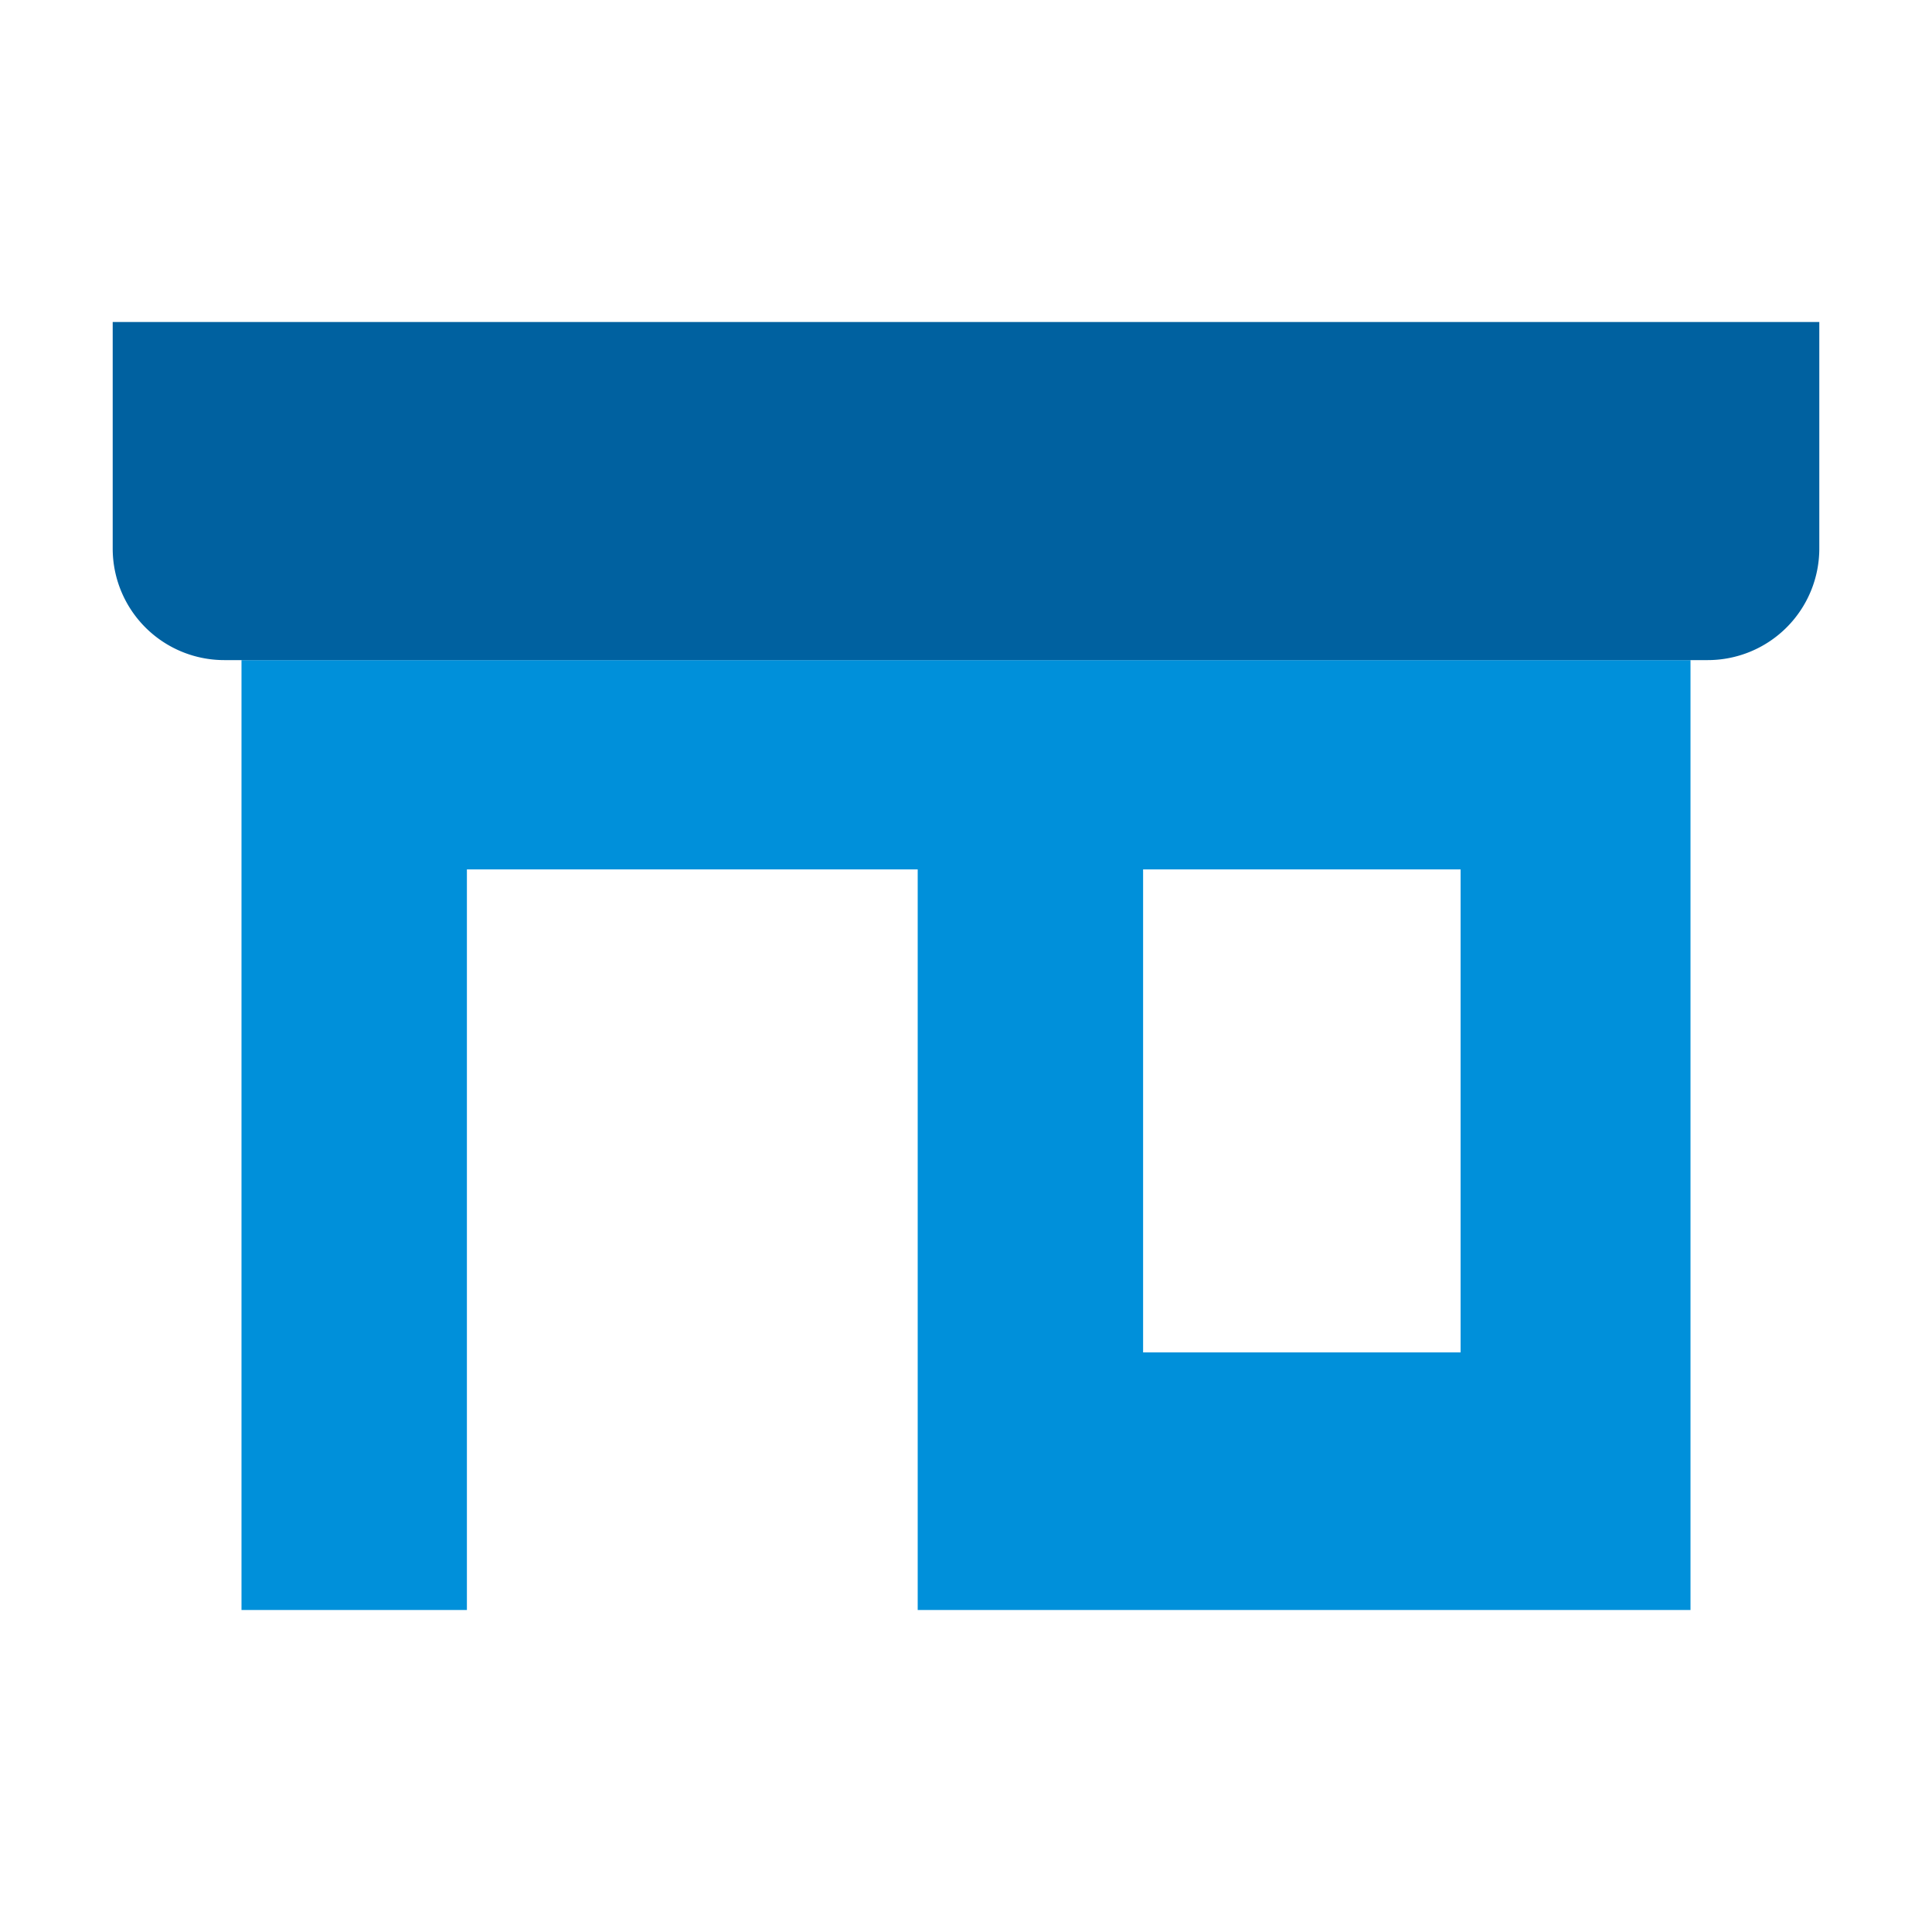 <svg id="Icon" xmlns="http://www.w3.org/2000/svg" xmlns:xlink="http://www.w3.org/1999/xlink" width="120" height="120" viewBox="0 0 120 120"><defs><style>.cls-1{fill:none;}.cls-2{clip-path:url(#clip-path);}.cls-3,.cls-7{opacity:0;}.cls-4,.cls-7{fill:#fff;}.cls-5{fill:#0090da;}.cls-6{fill:#0061a0;}</style><clipPath id="clip-path"><rect class="cls-1" width="120" height="120"/></clipPath></defs><title>fb_small-business</title><g id="_120p_Dimensions" data-name="120p Dimensions"><g class="cls-2"><g class="cls-2"><g class="cls-2"><g class="cls-3"><g class="cls-2"><rect class="cls-4" width="120" height="120"/></g></g></g></g></g></g><path class="cls-5" d="M15,41v59H29V54H57v46h48V41ZM90.72,84H71V54H90.72Z"/><path class="cls-6" d="M7,20H113a0,0,0,0,1,0,0V34.07A6.93,6.93,0,0,1,106.07,41H13.93A6.93,6.93,0,0,1,7,34.07V20a0,0,0,0,1,0,0Z"/><rect class="cls-7" width="120" height="120"/></svg>